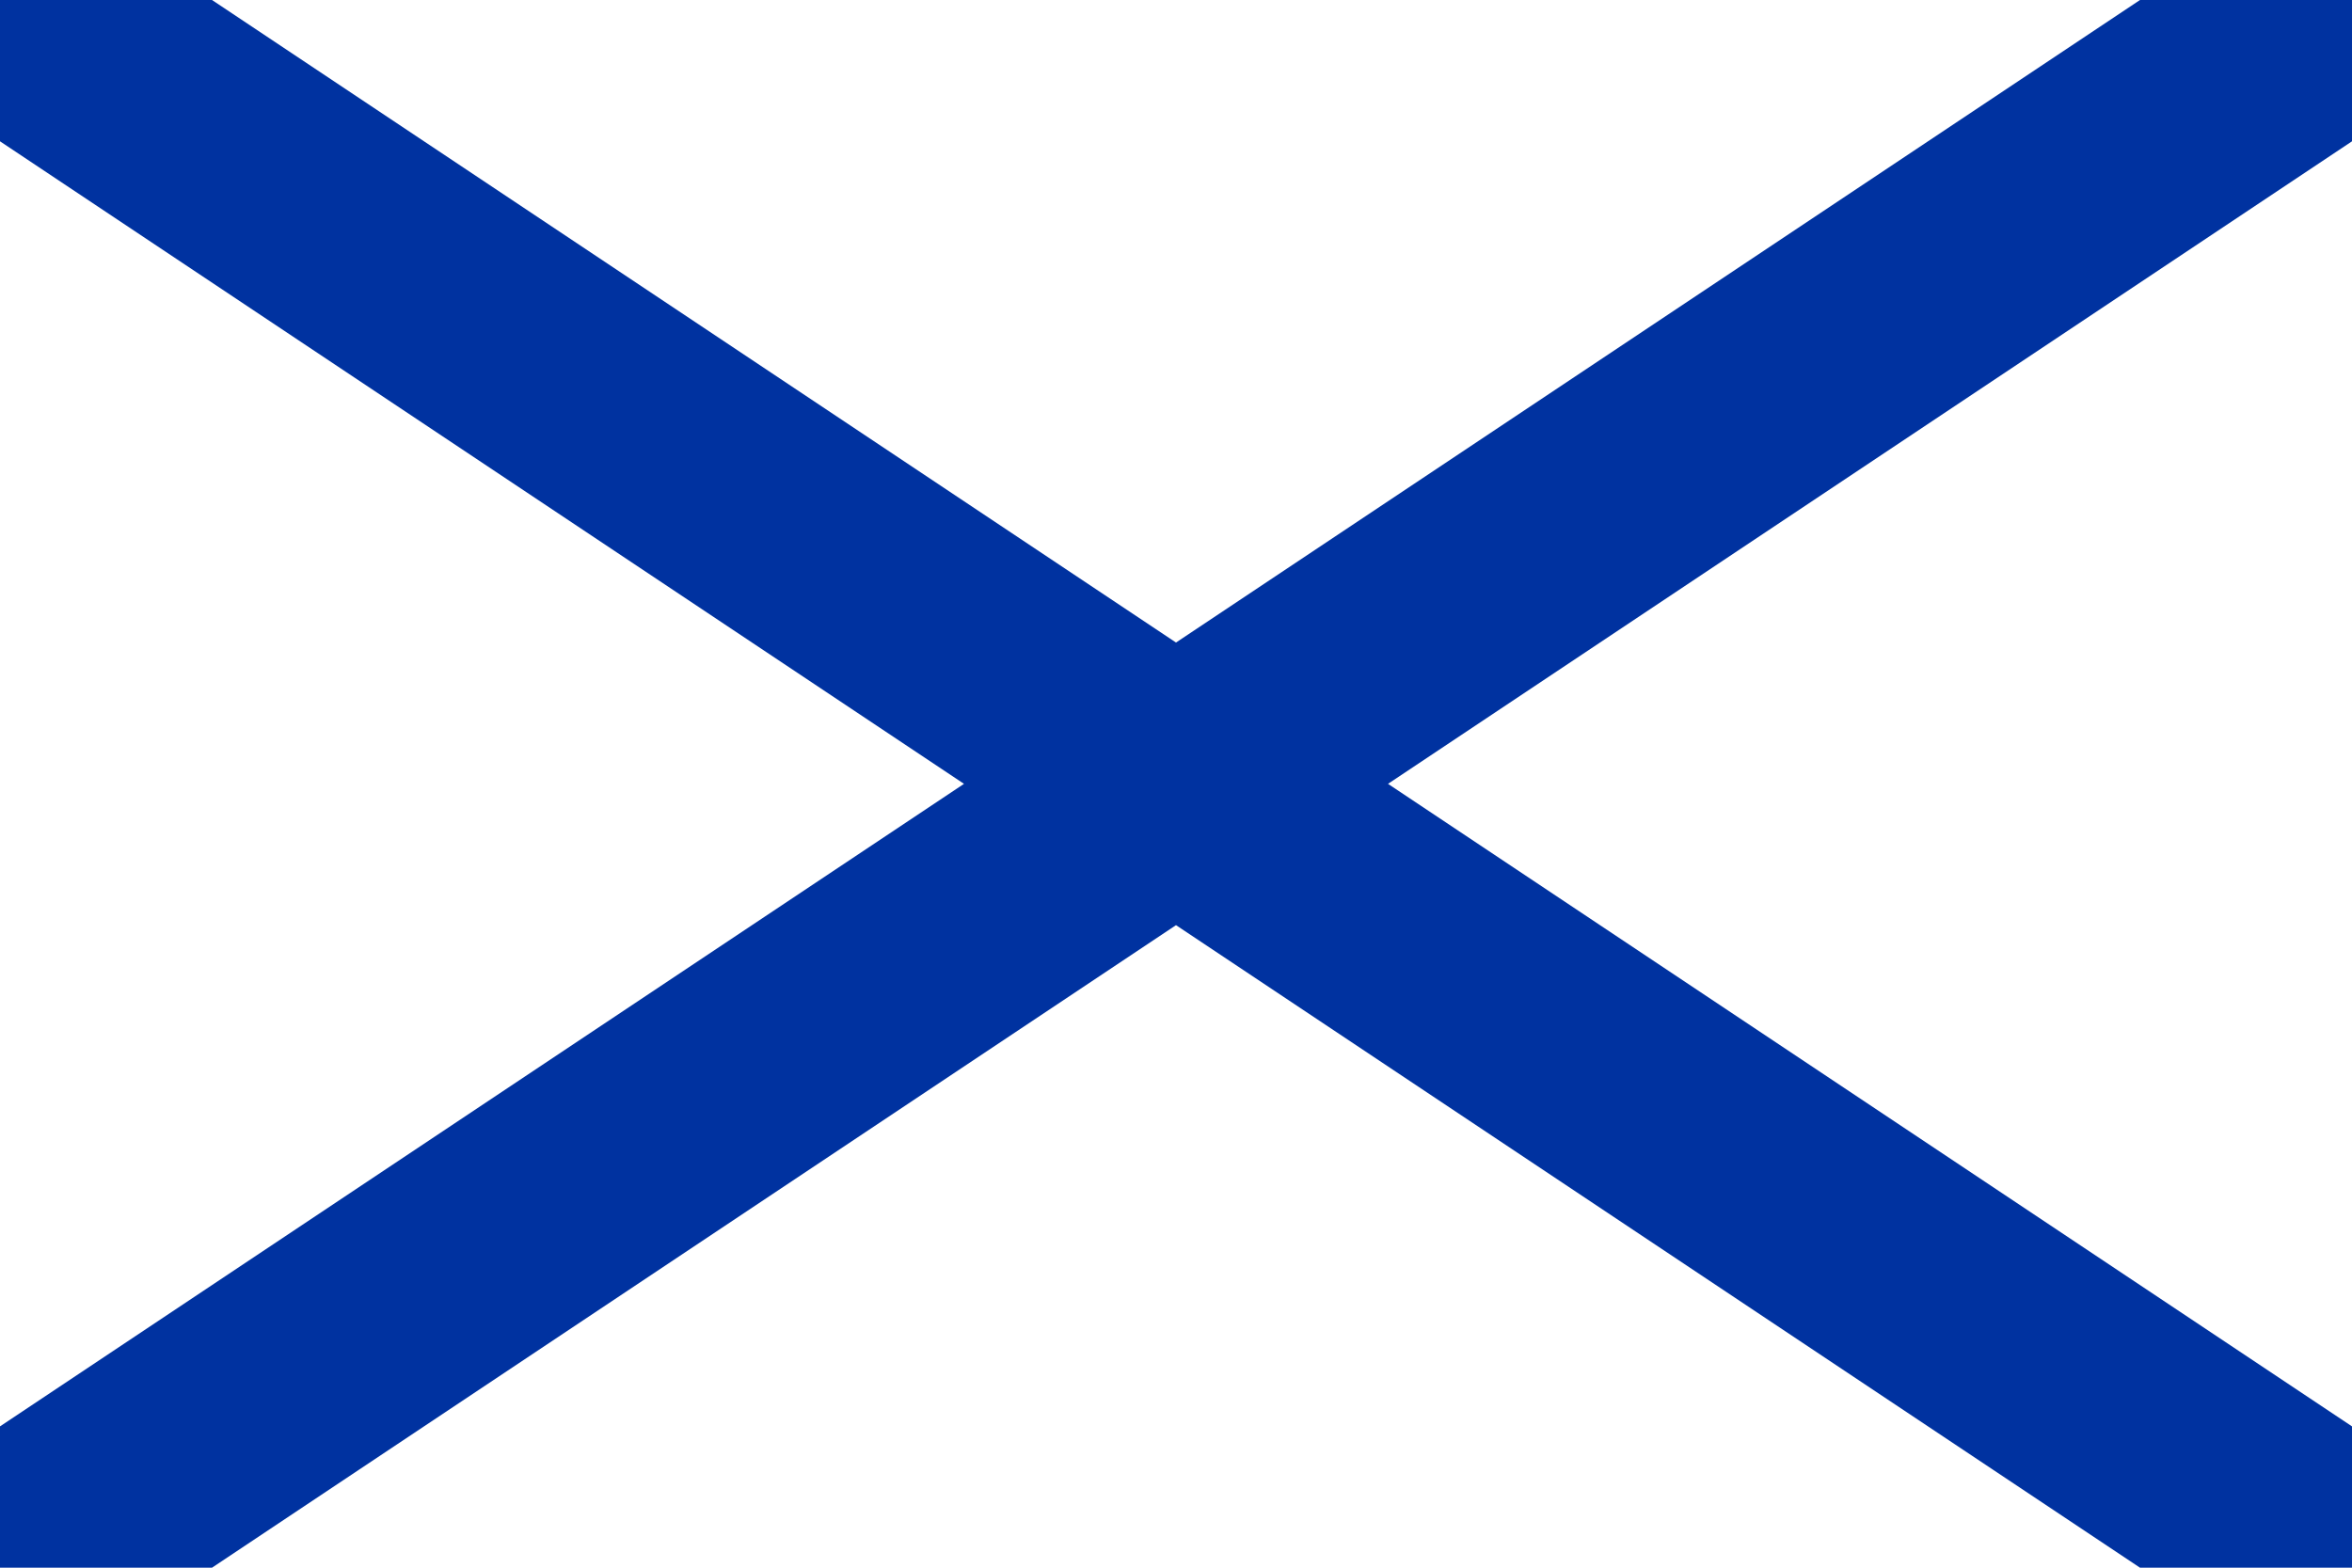 <?xml version="1.0" encoding="UTF-8"?>
<svg xmlns="http://www.w3.org/2000/svg" width="900" height="600" viewBox="0 0 30 20">
<rect fill="#fff" width="30" height="20"/>
<path d="M 0,0 L 30,20 M 0,20 L 30,0" stroke="#0032a0" stroke-width="3"/>
</svg>